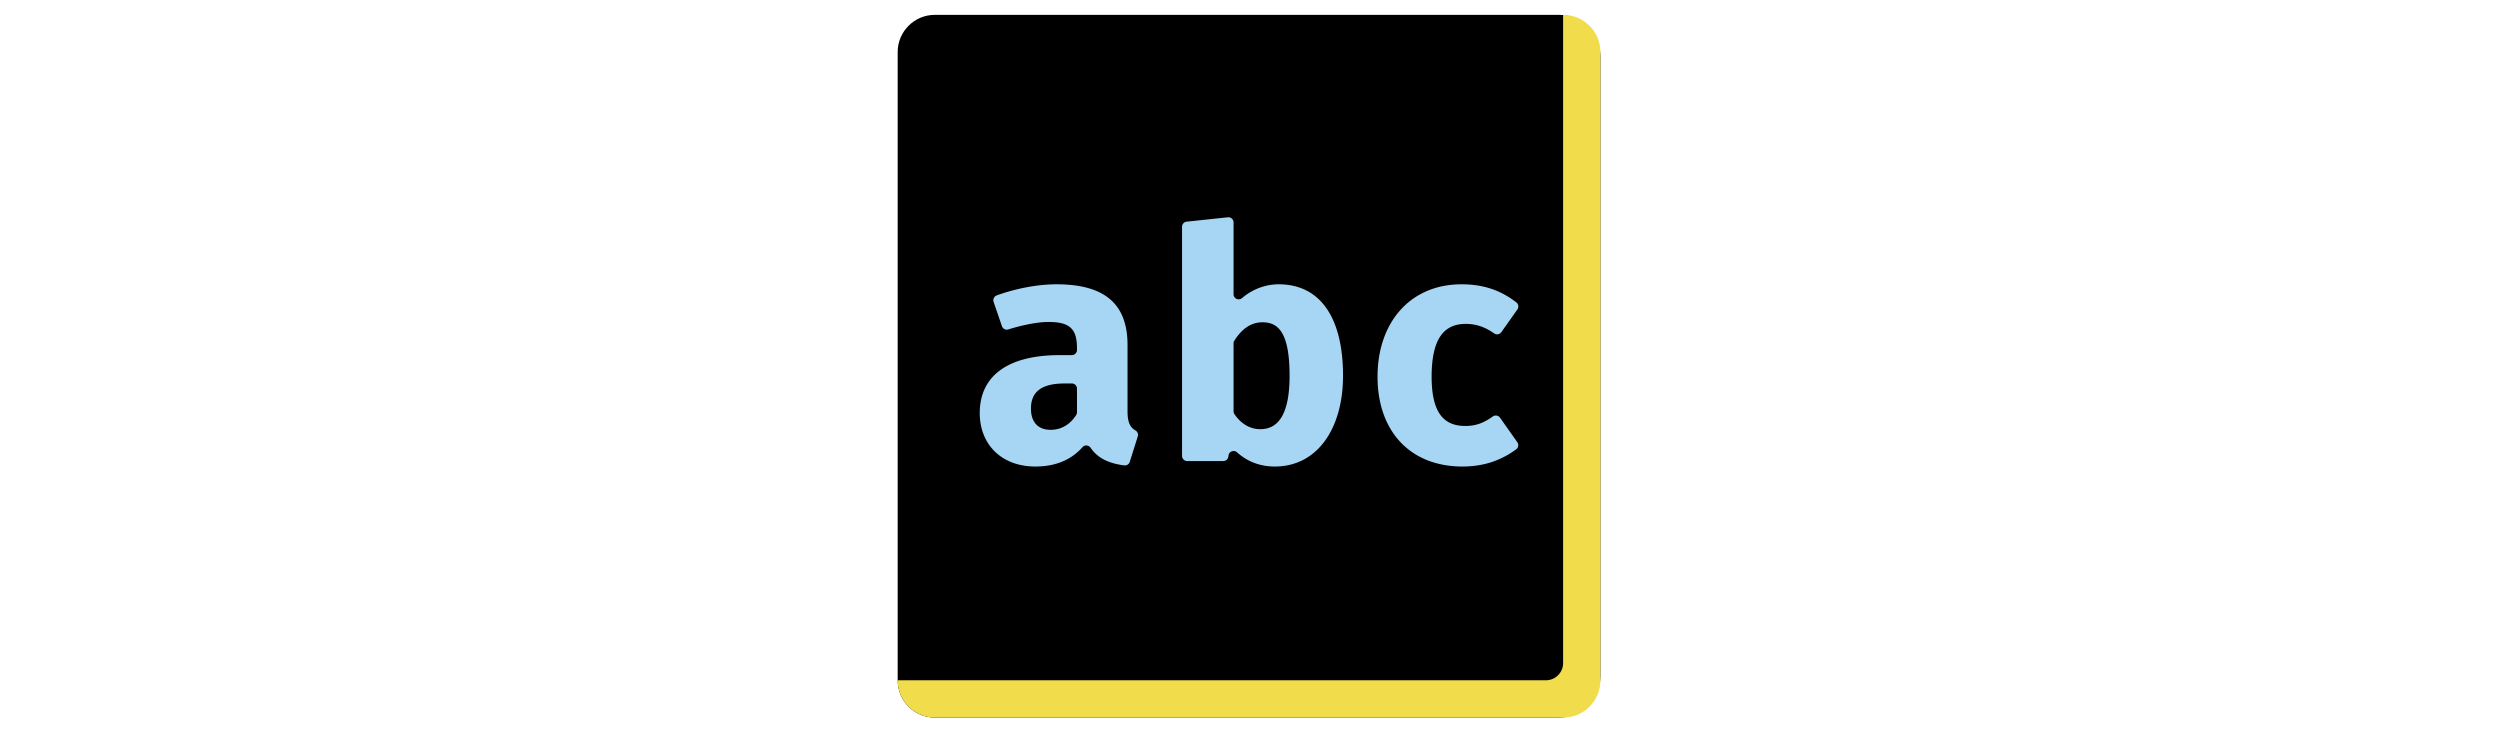 <svg id="th_fir_u1F524-inputsymbolforlatinletters" width="100%" height="100%" xmlns="http://www.w3.org/2000/svg" version="1.1" xmlns:xlink="http://www.w3.org/1999/xlink" xmlns:svgjs="http://svgjs.com/svgjs" preserveAspectRatio="xMidYMid meet" viewBox="0 0 512 512" style="height:150px" data-uid="fir_u1F524-inputsymbolforlatinletters" data-keyword="u1F524-inputsymbolforlatinletters" data-complex="true" data-coll="fir" data-c="{&quot;597b91&quot;:[&quot;fir_u1F524-inputsymbolforlatinletters_l_0&quot;],&quot;2b5770&quot;:[&quot;fir_u1F524-inputsymbolforlatinletters_l_1&quot;],&quot;f9f9f7&quot;:[&quot;fir_u1F524-inputsymbolforlatinletters_l_2&quot;]}" data-colors="[&quot;#597b91&quot;,&quot;#2b5770&quot;,&quot;#f9f9f7&quot;]"><defs id="SvgjsDefs6277"></defs><path id="fir_u1F524-inputsymbolforlatinletters_l_0" d="M500.951 39.183C500.951 23.343 487.991 10.383 472.151 10.383H35.636C21.38 10.383 9.716 22.047 9.716 36.303V475.697C9.716 489.953 21.38 501.617 35.636 501.617H472.15C487.99 501.617 500.95 488.657 500.95 472.817V39.183Z " data-color-original="#597b91" fill="#000000" class="597b91"></path><path id="fir_u1F524-inputsymbolforlatinletters_l_1" d="M475.031 10.383H474.882V463.549C474.882 470.149 469.482 475.549 462.882 475.549H9.716V475.698C9.716 489.954 21.38 501.618 35.636 501.618H475.03C489.286 501.618 500.95 489.954 500.95 475.698V36.303C500.951 22.047 489.287 10.383 475.031 10.383Z " data-color-original="#2b5770" fill="#f1dc4c" class="2b5770"></path><path id="fir_u1F524-inputsymbolforlatinletters_l_2" d="M170.392 241.274V287.413C170.392 295.082 172.102 298.71 175.91 300.879A3.583 3.583 0 0 1 177.543 305.068L171.958 322.838A3.599 3.599 0 0 1 168.063 325.333C157.454 323.921 149.734 320.512 144.576 313.028C143.241 311.092 140.461 310.831 138.906 312.594C130.26 322.4 118.407 326.123 106.022 326.123C82.165 326.123 67.085 310.593 67.085 288.762C67.085 262.655 86.891 248.25 122.902 248.25H131.456A3.6 3.6 0 0 0 135.056 244.65V243.3C135.056 229.346 129.429 225.07 115.025 225.07C108.087 225.07 97.82 226.92 87.075 230.284A3.598 3.598 0 0 1 82.593 228.021L76.774 211.048A3.61 3.61 0 0 1 78.966 206.484C92.943 201.438 108.149 198.736 120.653 198.736C155.538 198.737 170.392 213.366 170.392 241.274ZM126.504 268.058C110.524 268.058 102.872 273.685 102.872 285.613C102.872 295.066 107.824 300.467 116.601 300.467C124.151 300.467 130.254 296.745 134.513 290.094A3.546 3.546 0 0 0 135.056 288.181V271.657A3.6 3.6 0 0 0 131.456 268.057H126.504ZM244.506 205.661C244.506 208.771 248.149 210.379 250.501 208.345C257.459 202.327 266.673 198.737 276.016 198.737C305.5 198.737 321.03 222.594 321.03 262.656C321.03 299.342 303.25 326.125 273.316 326.125C262.94 326.125 253.986 322.57 247.019 316.251C244.855 314.288 241.39 315.493 240.993 318.388L240.883 319.189A3.6 3.6 0 0 1 237.316 322.299H212.096A3.6 3.6 0 0 1 208.496 318.699V158.537A3.6 3.6 0 0 1 211.716 154.957L240.527 151.896A3.6 3.6 0 0 1 244.507 155.476V205.661ZM244.506 287.464C244.506 288.165 244.701 288.86 245.092 289.442C249.565 296.097 255.86 300.017 263.187 300.017C275.341 300.017 283.668 290.339 283.668 262.656C283.668 232.497 275.791 225.295 264.763 225.295C256.508 225.295 250.141 230.117 245.053 238.142A3.577 3.577 0 0 0 244.507 240.057V287.464ZM442.916 216.336L431.685 232.191C430.547 233.797 428.322 234.198 426.708 233.072C420.137 228.487 413.911 226.42 406.823 226.42C391.743 226.42 382.966 236.548 382.966 263.331C382.966 289.889 392.419 297.767 406.598 297.767C413.88 297.767 419.269 295.702 425.774 291.119A3.594 3.594 0 0 1 430.774 291.992L442.867 309.125C443.994 310.721 443.651 312.94 442.076 314.097C431.86 321.598 419.819 326.126 404.571 326.126C367.885 326.126 345.153 301.368 345.153 263.332C345.153 225.52 367.885 198.737 403.896 198.737C419.461 198.737 431.581 203.138 442.197 211.411A3.605 3.605 0 0 1 442.916 216.336Z " data-color-original="#f9f9f7" fill="#a6d6f3" class="f9f9f7"></path></svg>